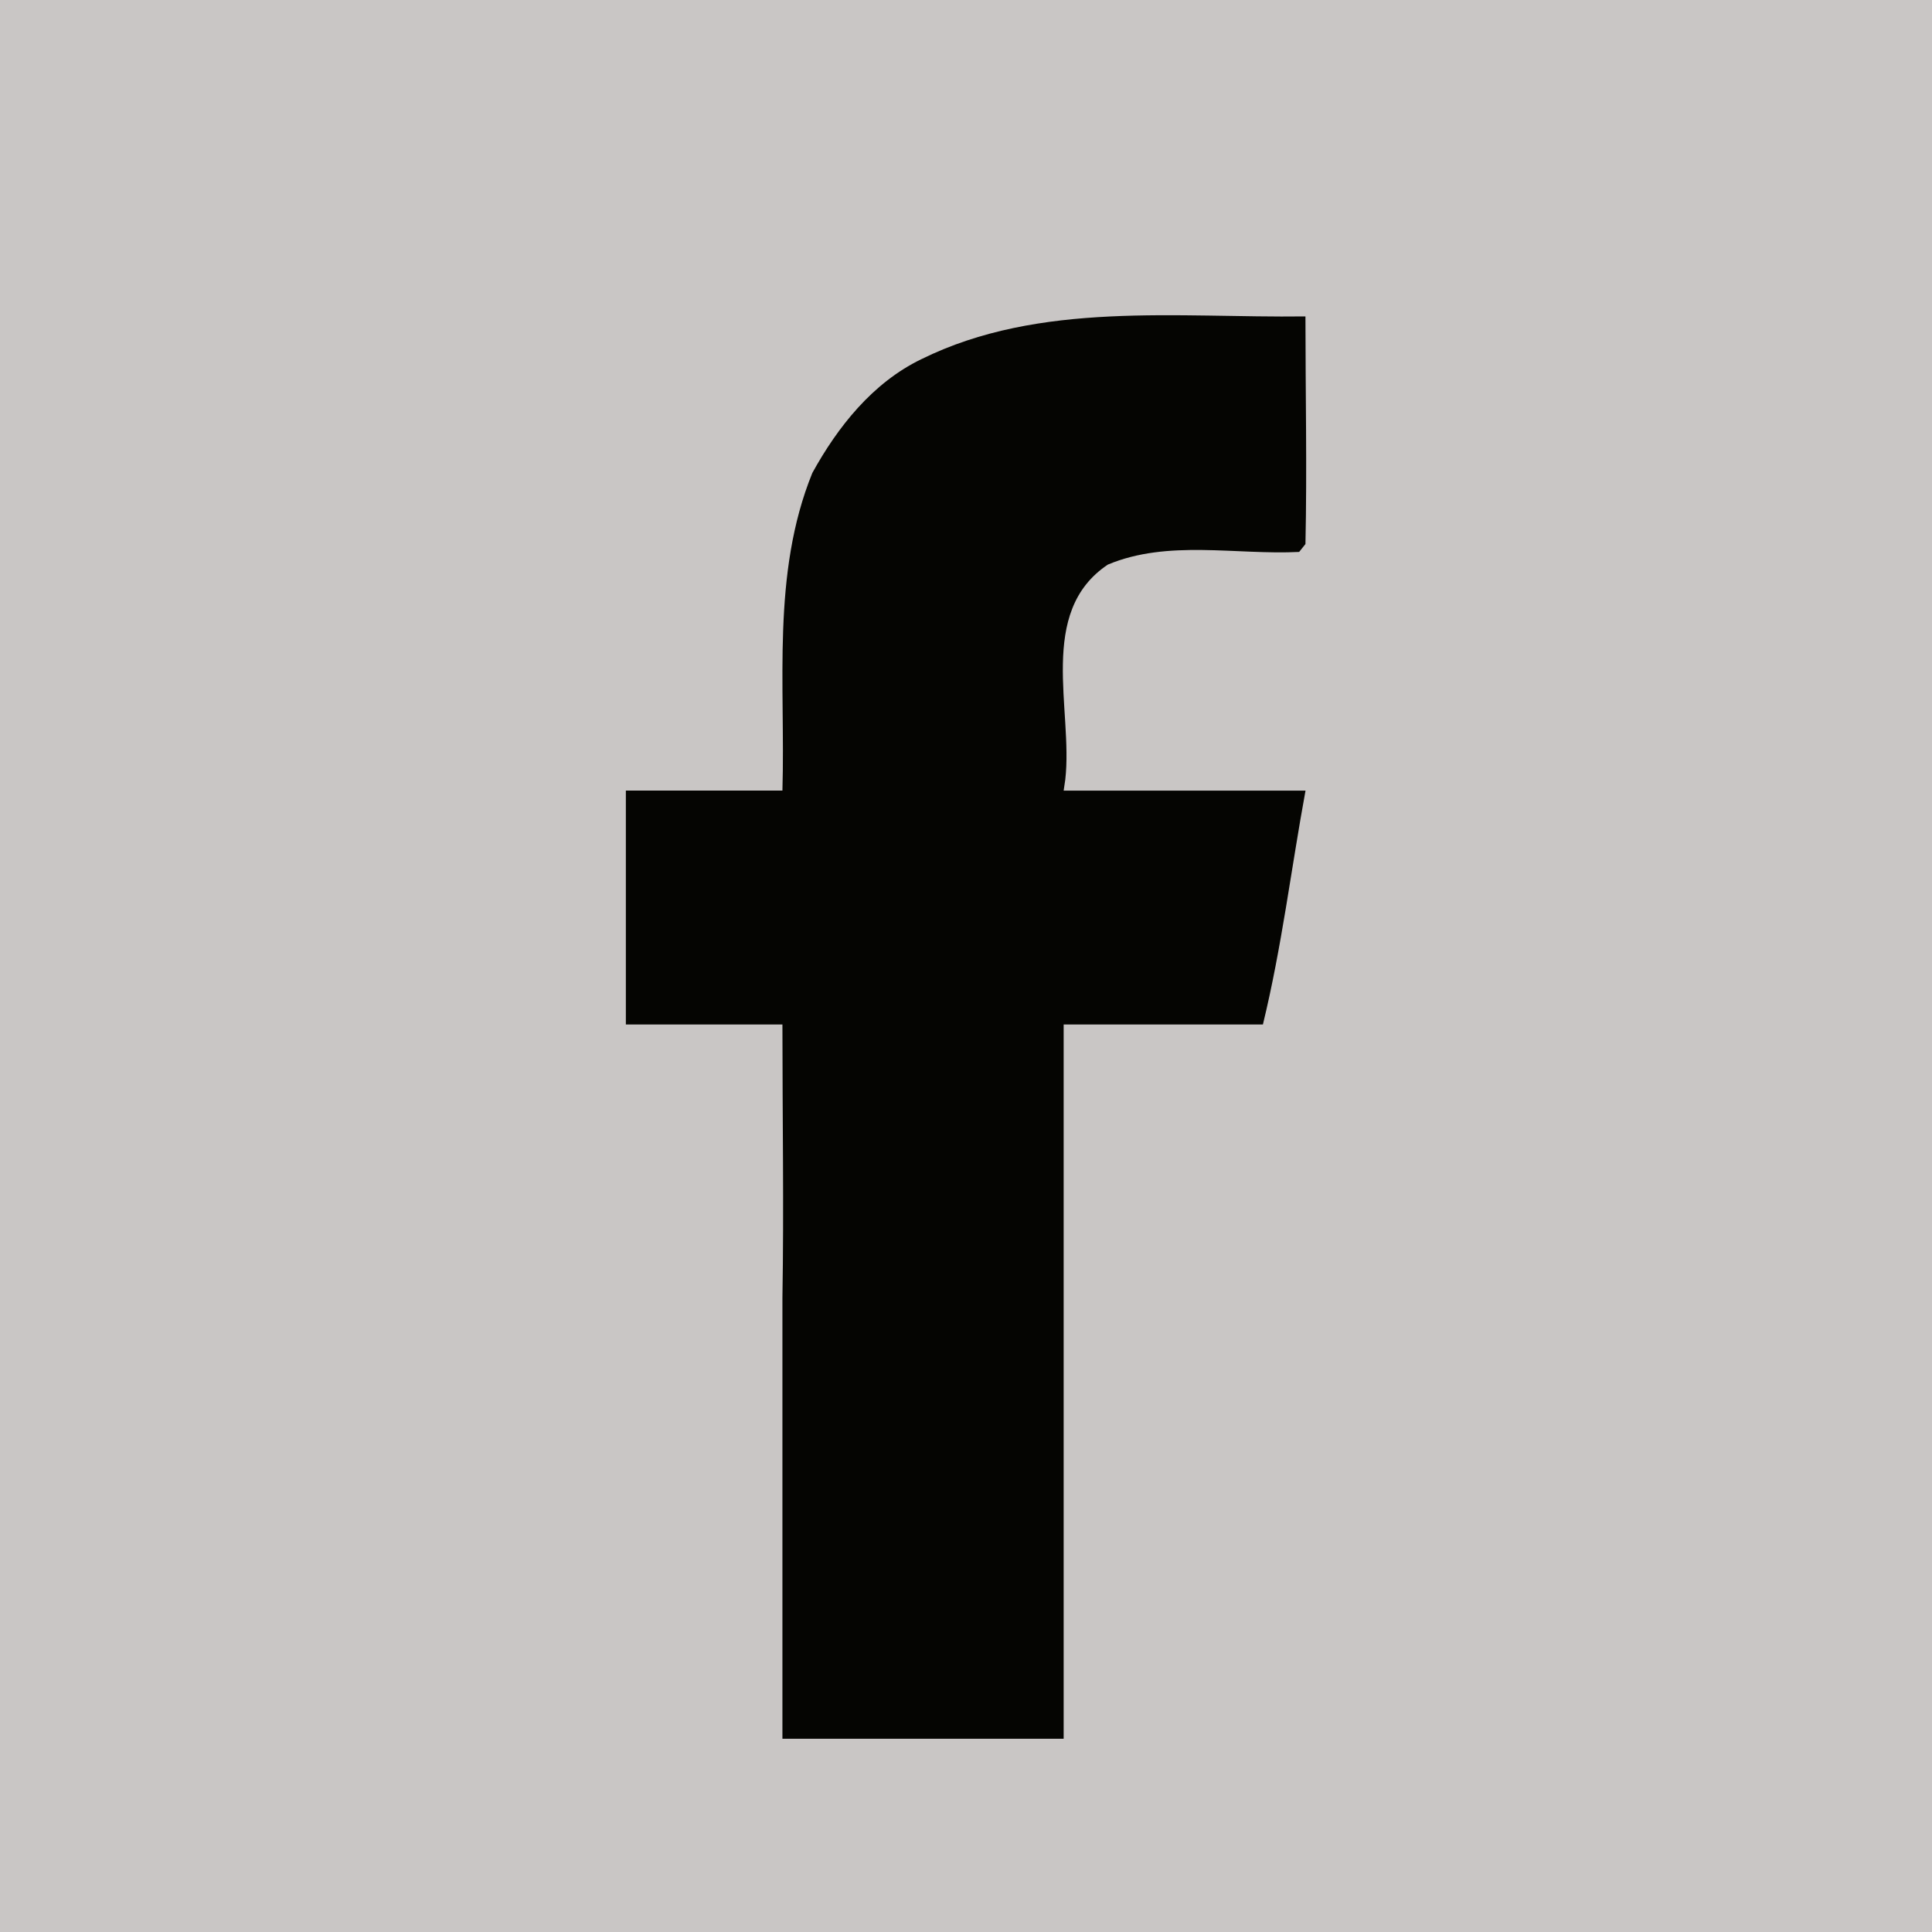 <?xml version="1.0" encoding="utf-8"?>
<!-- Generator: Adobe Illustrator 15.1.0, SVG Export Plug-In . SVG Version: 6.00 Build 0)  -->
<!DOCTYPE svg PUBLIC "-//W3C//DTD SVG 1.1//EN" "http://www.w3.org/Graphics/SVG/1.1/DTD/svg11.dtd">
<svg version="1.1" id="Warstwa_1" xmlns="http://www.w3.org/2000/svg" xmlns:xlink="http://www.w3.org/1999/xlink" x="0px" y="0px"
	 width="53px" height="53px" viewBox="0 0 53 53" enable-background="new 0 0 53 53" xml:space="preserve">
<rect fill="#C9C6C5" width="53" height="53"/>
<path fill="#050502" d="M29.476,47.699c-0.1,0-0.198,0-0.297,0V28.104h5.466c0.518-2.125,0.778-4.291,1.169-6.415h-6.635
	l0.045-0.306c0.217-1.906-0.782-4.594,1.168-5.895c1.65-0.691,3.514-0.26,5.247-0.347l0.173-0.216c0.045-2.082,0-4.162,0-6.245
	C32.3,8.726,28.528,8.248,25.276,9.853c-1.342,0.648-2.299,1.864-2.992,3.122c-1.125,2.773-0.735,5.809-0.82,8.713h-4.295v6.416
	h4.295c0,2.513,0.042,5.029,0,7.499v12.096h7.715C29.277,47.698,29.375,47.699,29.476,47.699
	C29.476,47.701,29.476,47.701,29.476,47.699z"/>
</svg>
